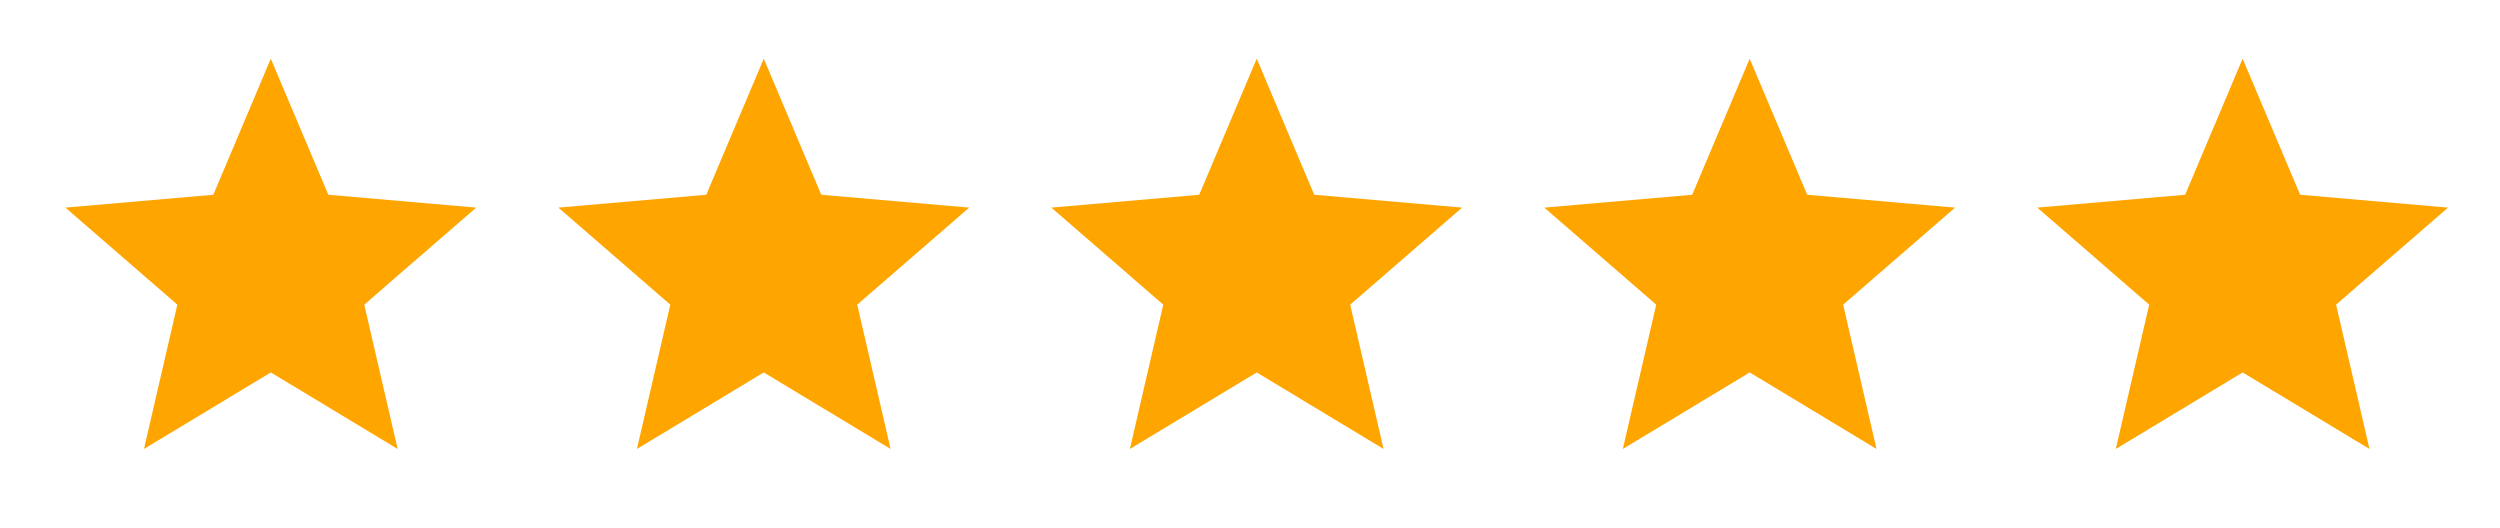 <svg width="71" height="15" viewBox="0 0 71 15" fill="none" xmlns="http://www.w3.org/2000/svg">
<path d="M4.089 12.75L5.037 8.652L1.858 5.896L6.058 5.531L7.691 1.667L9.324 5.531L13.524 5.896L10.345 8.652L11.293 12.75L7.691 10.577L4.089 12.75Z" fill="#FEA500"/>
<path d="M18.089 12.75L19.037 8.652L15.858 5.896L20.058 5.531L21.691 1.667L23.324 5.531L27.524 5.896L24.345 8.652L25.293 12.75L21.691 10.577L18.089 12.75Z" fill="#FEA500"/>
<path d="M32.089 12.75L33.037 8.652L29.858 5.896L34.058 5.531L35.691 1.667L37.324 5.531L41.524 5.896L38.345 8.652L39.293 12.75L35.691 10.577L32.089 12.75Z" fill="#FEA500"/>
<path d="M46.089 12.75L47.037 8.652L43.858 5.896L48.058 5.531L49.691 1.667L51.324 5.531L55.524 5.896L52.345 8.652L53.293 12.75L49.691 10.577L46.089 12.75Z" fill="#FEA500"/>
<path d="M60.089 12.75L61.037 8.652L57.858 5.896L62.058 5.531L63.691 1.667L65.324 5.531L69.524 5.896L66.345 8.652L67.293 12.75L63.691 10.577L60.089 12.75Z" fill="#FEA500"/>
</svg>
